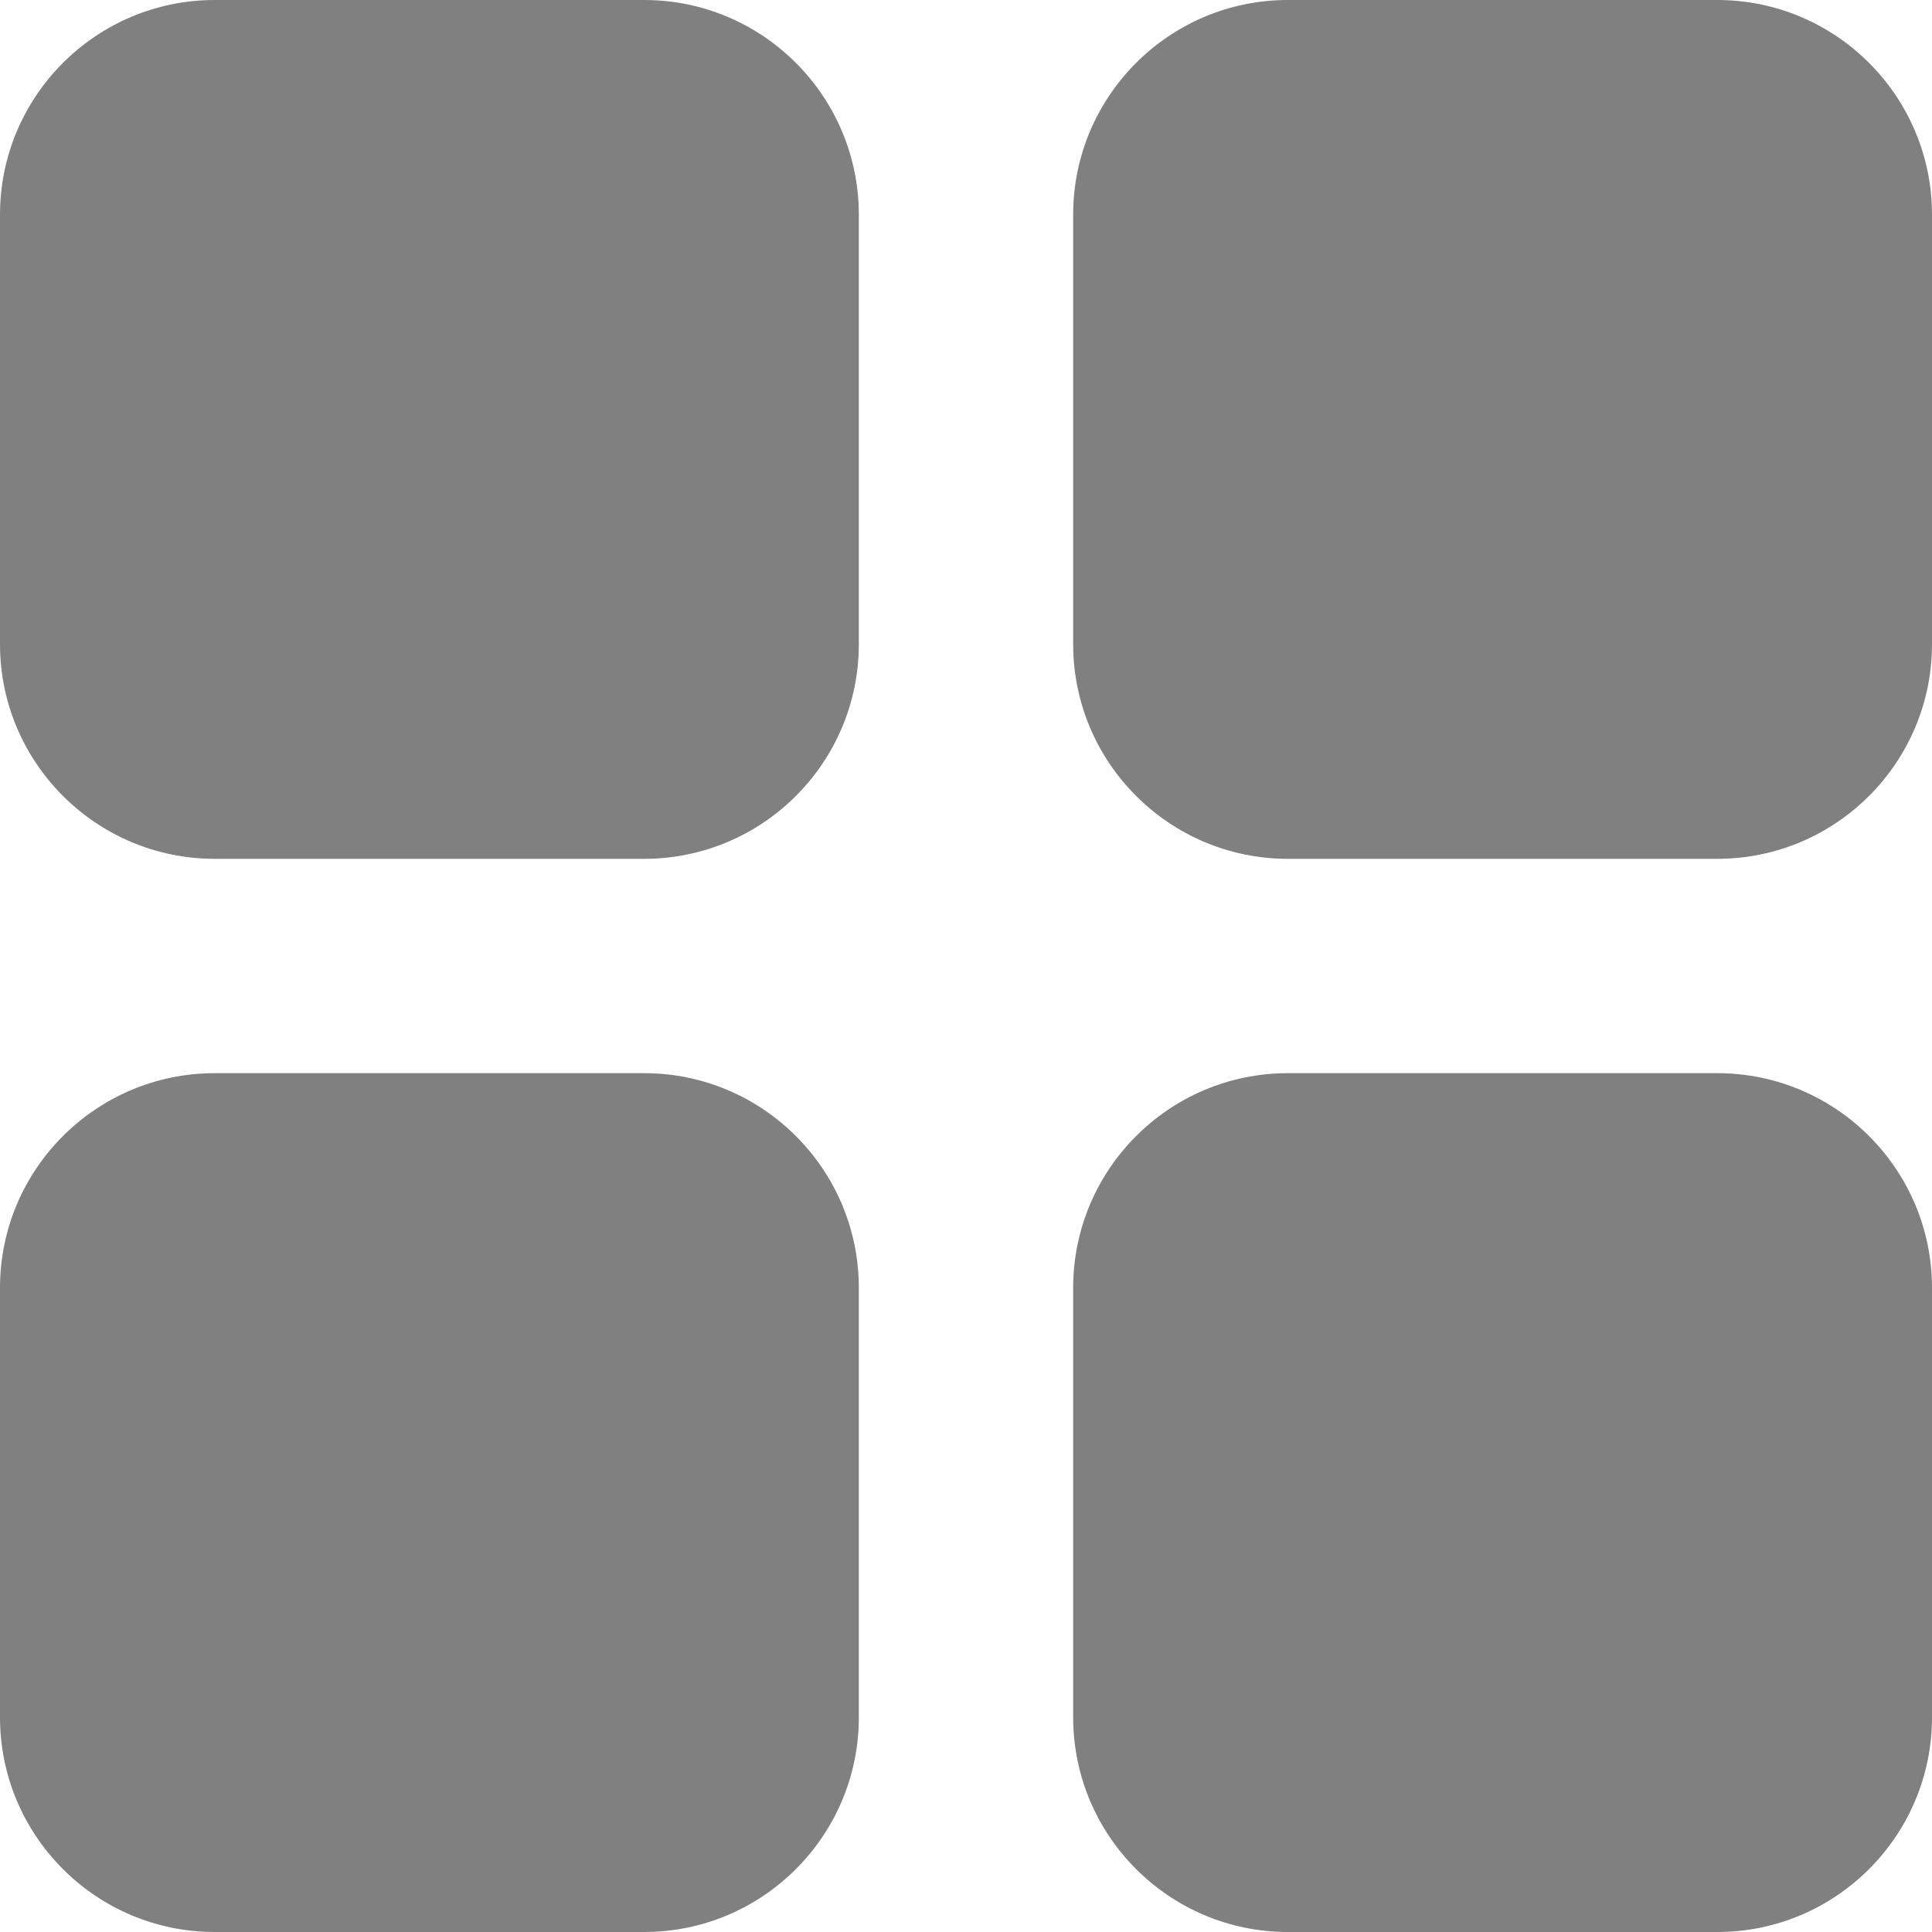 <?xml version="1.0" encoding="utf-8"?>
<!-- Generator: Adobe Illustrator 24.1.1, SVG Export Plug-In . SVG Version: 6.00 Build 0)  -->
<svg version="1.1" id="Layer_1" xmlns="http://www.w3.org/2000/svg" xmlns:xlink="http://www.w3.org/1999/xlink" x="0px" y="0px"
	 viewBox="0 0 512 512" style="enable-background:new 0 0 512 512;" xml:space="preserve">
<style type="text/css">
	.st0{fill:#808080;}
</style>
<g>
	<path class="st0" d="M170.7,0H56.9C25.5,0,0,25.5,0,56.9v113.8c0,31.4,25.5,56.9,56.9,56.9h113.8c31.4,0,56.9-25.5,56.9-56.9V56.9
		C227.6,25.5,202.1,0,170.7,0z"/>
	<path class="st0" d="M455.1,0H341.3c-31.4,0-56.9,25.5-56.9,56.9v113.8c0,31.4,25.5,56.9,56.9,56.9h113.8
		c31.4,0,56.9-25.5,56.9-56.9V56.9C512,25.5,486.5,0,455.1,0z"/>
	<path class="st0" d="M170.7,284.4H56.9C25.5,284.4,0,309.9,0,341.3v113.8C0,486.5,25.5,512,56.9,512h113.8
		c31.4,0,56.9-25.5,56.9-56.9V341.3C227.6,309.9,202.1,284.4,170.7,284.4z"/>
	<path class="st0" d="M455.1,284.4H341.3c-31.4,0-56.9,25.5-56.9,56.9v113.8c0,31.4,25.5,56.9,56.9,56.9h113.8
		c31.4,0,56.9-25.5,56.9-56.9V341.3C512,309.9,486.5,284.4,455.1,284.4z"/>
</g>
</svg>
